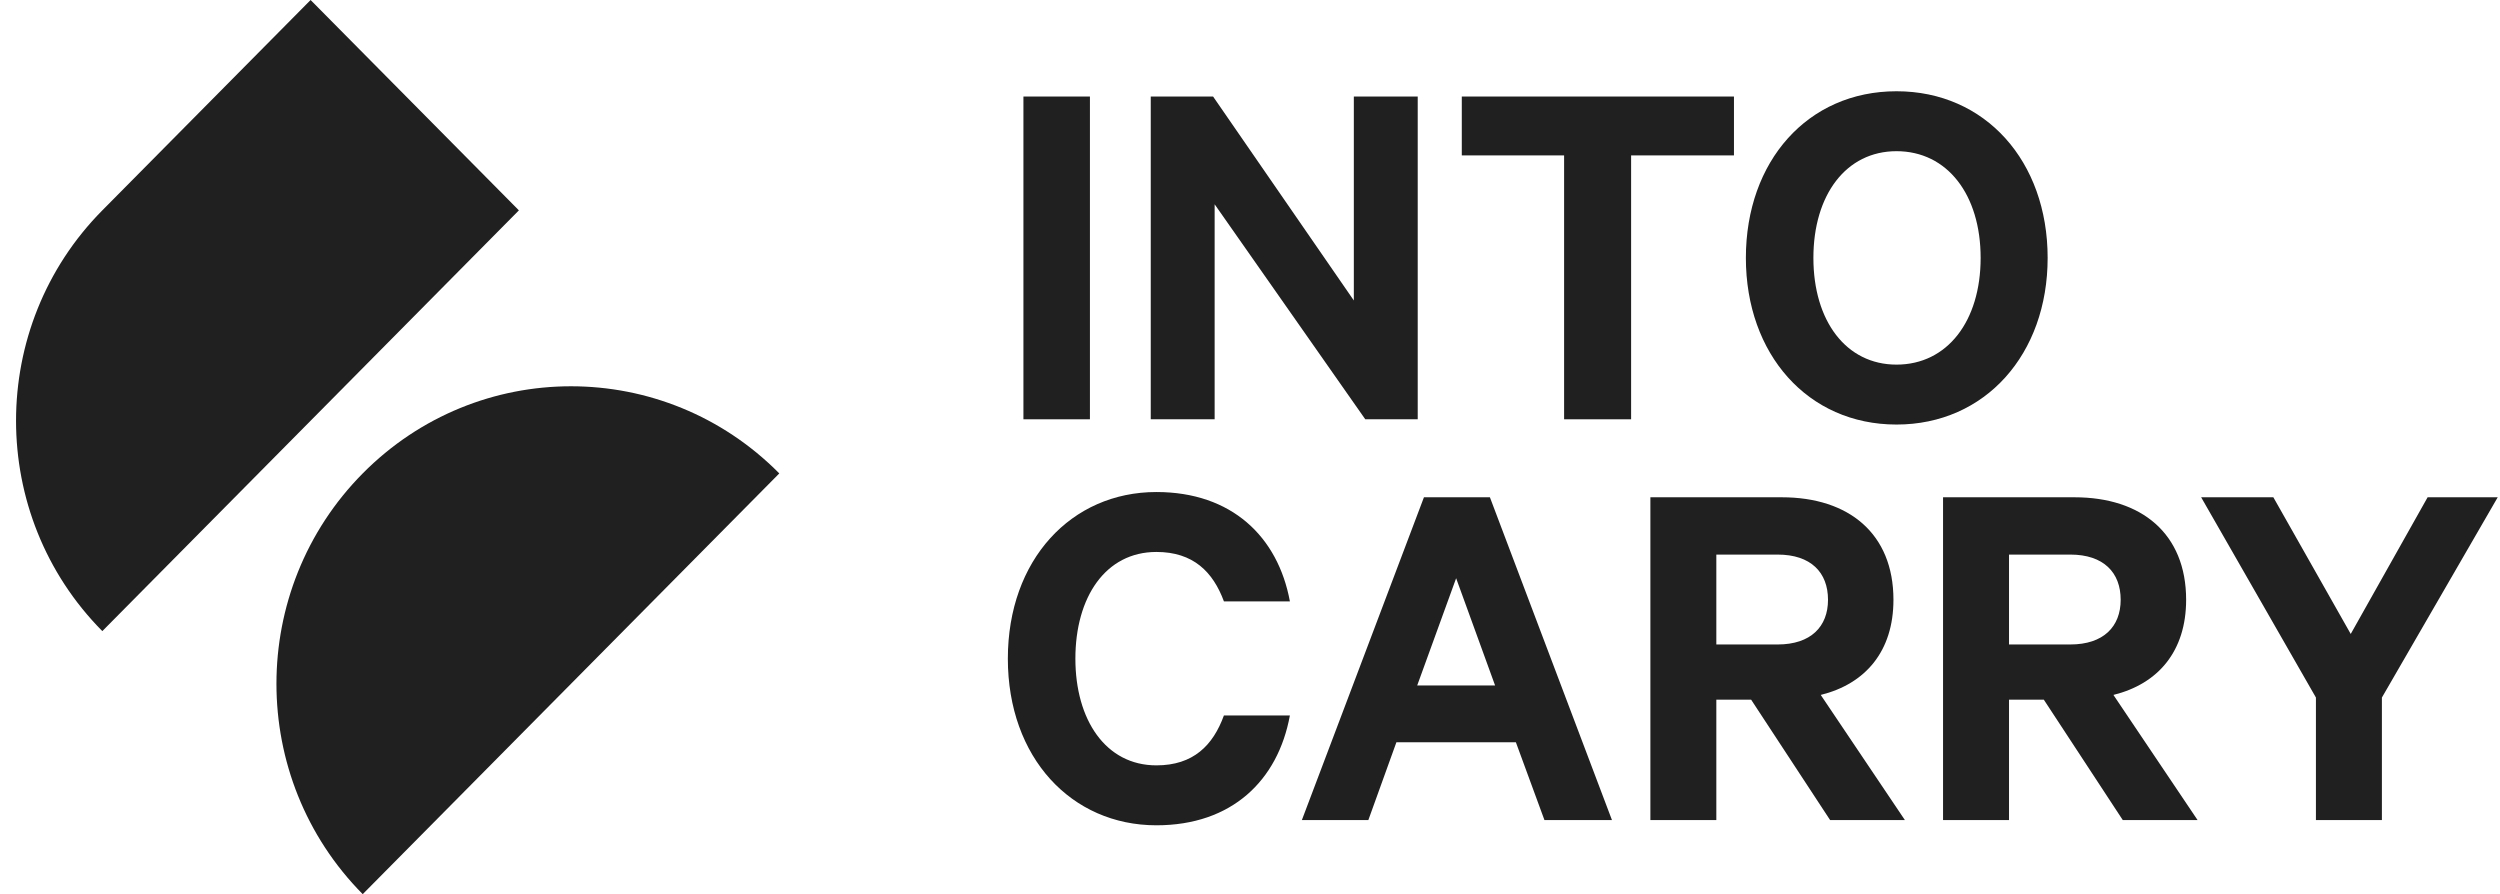 <svg width="137" height="49" viewBox="0 0 137 49" fill="none" xmlns="http://www.w3.org/2000/svg">
<g clip-path="url(#clip0)">
<path d="M42.705 25.943C36.401 19.576 26.181 19.576 19.877 25.943C13.573 32.311 13.573 42.633 19.877 49L42.705 25.943Z" fill="#202020"/>
<path d="M17.021 0L5.607 11.528C-0.697 17.896 -0.697 28.218 5.607 34.585L28.435 11.528L17.021 0Z" fill="#202020"/>
</g>
<path d="M59.728 5.29H56.084V22.977H59.728V5.29Z" fill="#202020"/>
<path d="M77.691 5.29H74.19V16.466L66.477 5.29H63.061V22.977H66.562V11.195L74.817 22.977H77.691V5.29Z" fill="#202020"/>
<path d="M80.106 8.516H85.713V22.977H89.385V8.516H95.021V5.29H80.106V8.516Z" fill="#202020"/>
<path d="M112.211 14.133C112.211 8.833 108.796 5.001 103.928 5.001C99.061 5.001 95.674 8.833 95.674 14.133C95.674 19.404 99.061 23.265 103.928 23.265C108.796 23.265 112.211 19.404 112.211 14.133ZM108.539 14.133C108.539 17.59 106.718 19.981 103.928 19.981C101.167 19.981 99.374 17.59 99.374 14.133C99.374 10.676 101.167 8.285 103.928 8.285C106.718 8.285 108.539 10.676 108.539 14.133Z" fill="#202020"/>
<path d="M55.23 36.095C55.23 41.51 58.703 45.226 63.371 45.226C67.498 45.226 70.031 42.778 70.686 39.206H67.071C66.474 40.848 65.392 41.942 63.371 41.942C60.582 41.942 58.931 39.436 58.931 36.095C58.931 32.724 60.582 30.247 63.371 30.247C65.392 30.247 66.474 31.342 67.071 32.955H70.686C70.031 29.412 67.498 26.963 63.371 26.963C58.703 26.963 55.23 30.679 55.23 36.095Z" fill="#202020"/>
<path d="M78.032 27.251L71.343 44.938H74.986L76.523 40.675H83.07L84.635 44.938H88.335L81.647 27.251H78.032ZM79.796 31.687L81.931 37.564H77.662L79.796 31.687Z" fill="#202020"/>
<path d="M95.962 38.342L100.289 44.938H104.387L99.776 38.082C102.224 37.477 103.761 35.691 103.761 32.868C103.761 29.239 101.313 27.251 97.642 27.251H90.441V44.938H94.055V38.342H95.962ZM94.055 30.391H97.414C99.236 30.391 100.175 31.37 100.175 32.868C100.175 34.337 99.236 35.317 97.414 35.317H94.055V30.391Z" fill="#202020"/>
<path d="M112.001 38.342L116.327 44.938H120.426L115.815 38.082C118.263 37.477 119.8 35.691 119.8 32.868C119.8 29.239 117.352 27.251 113.68 27.251H106.479V44.938H110.094V38.342H112.001ZM110.094 30.391H113.452C115.274 30.391 116.213 31.37 116.213 32.868C116.213 34.337 115.274 35.317 113.452 35.317H110.094V30.391Z" fill="#202020"/>
<path d="M128.82 34.741L124.579 27.251H120.623L126.913 38.226V44.938H130.528V38.226L136.875 27.251H133.033L128.82 34.741Z" fill="#202020"/>
<defs>
<clipPath id="clip0">
<rect width="41.83" height="49" fill="white" transform="translate(0.875)"/>
</clipPath>
</defs>
</svg>
